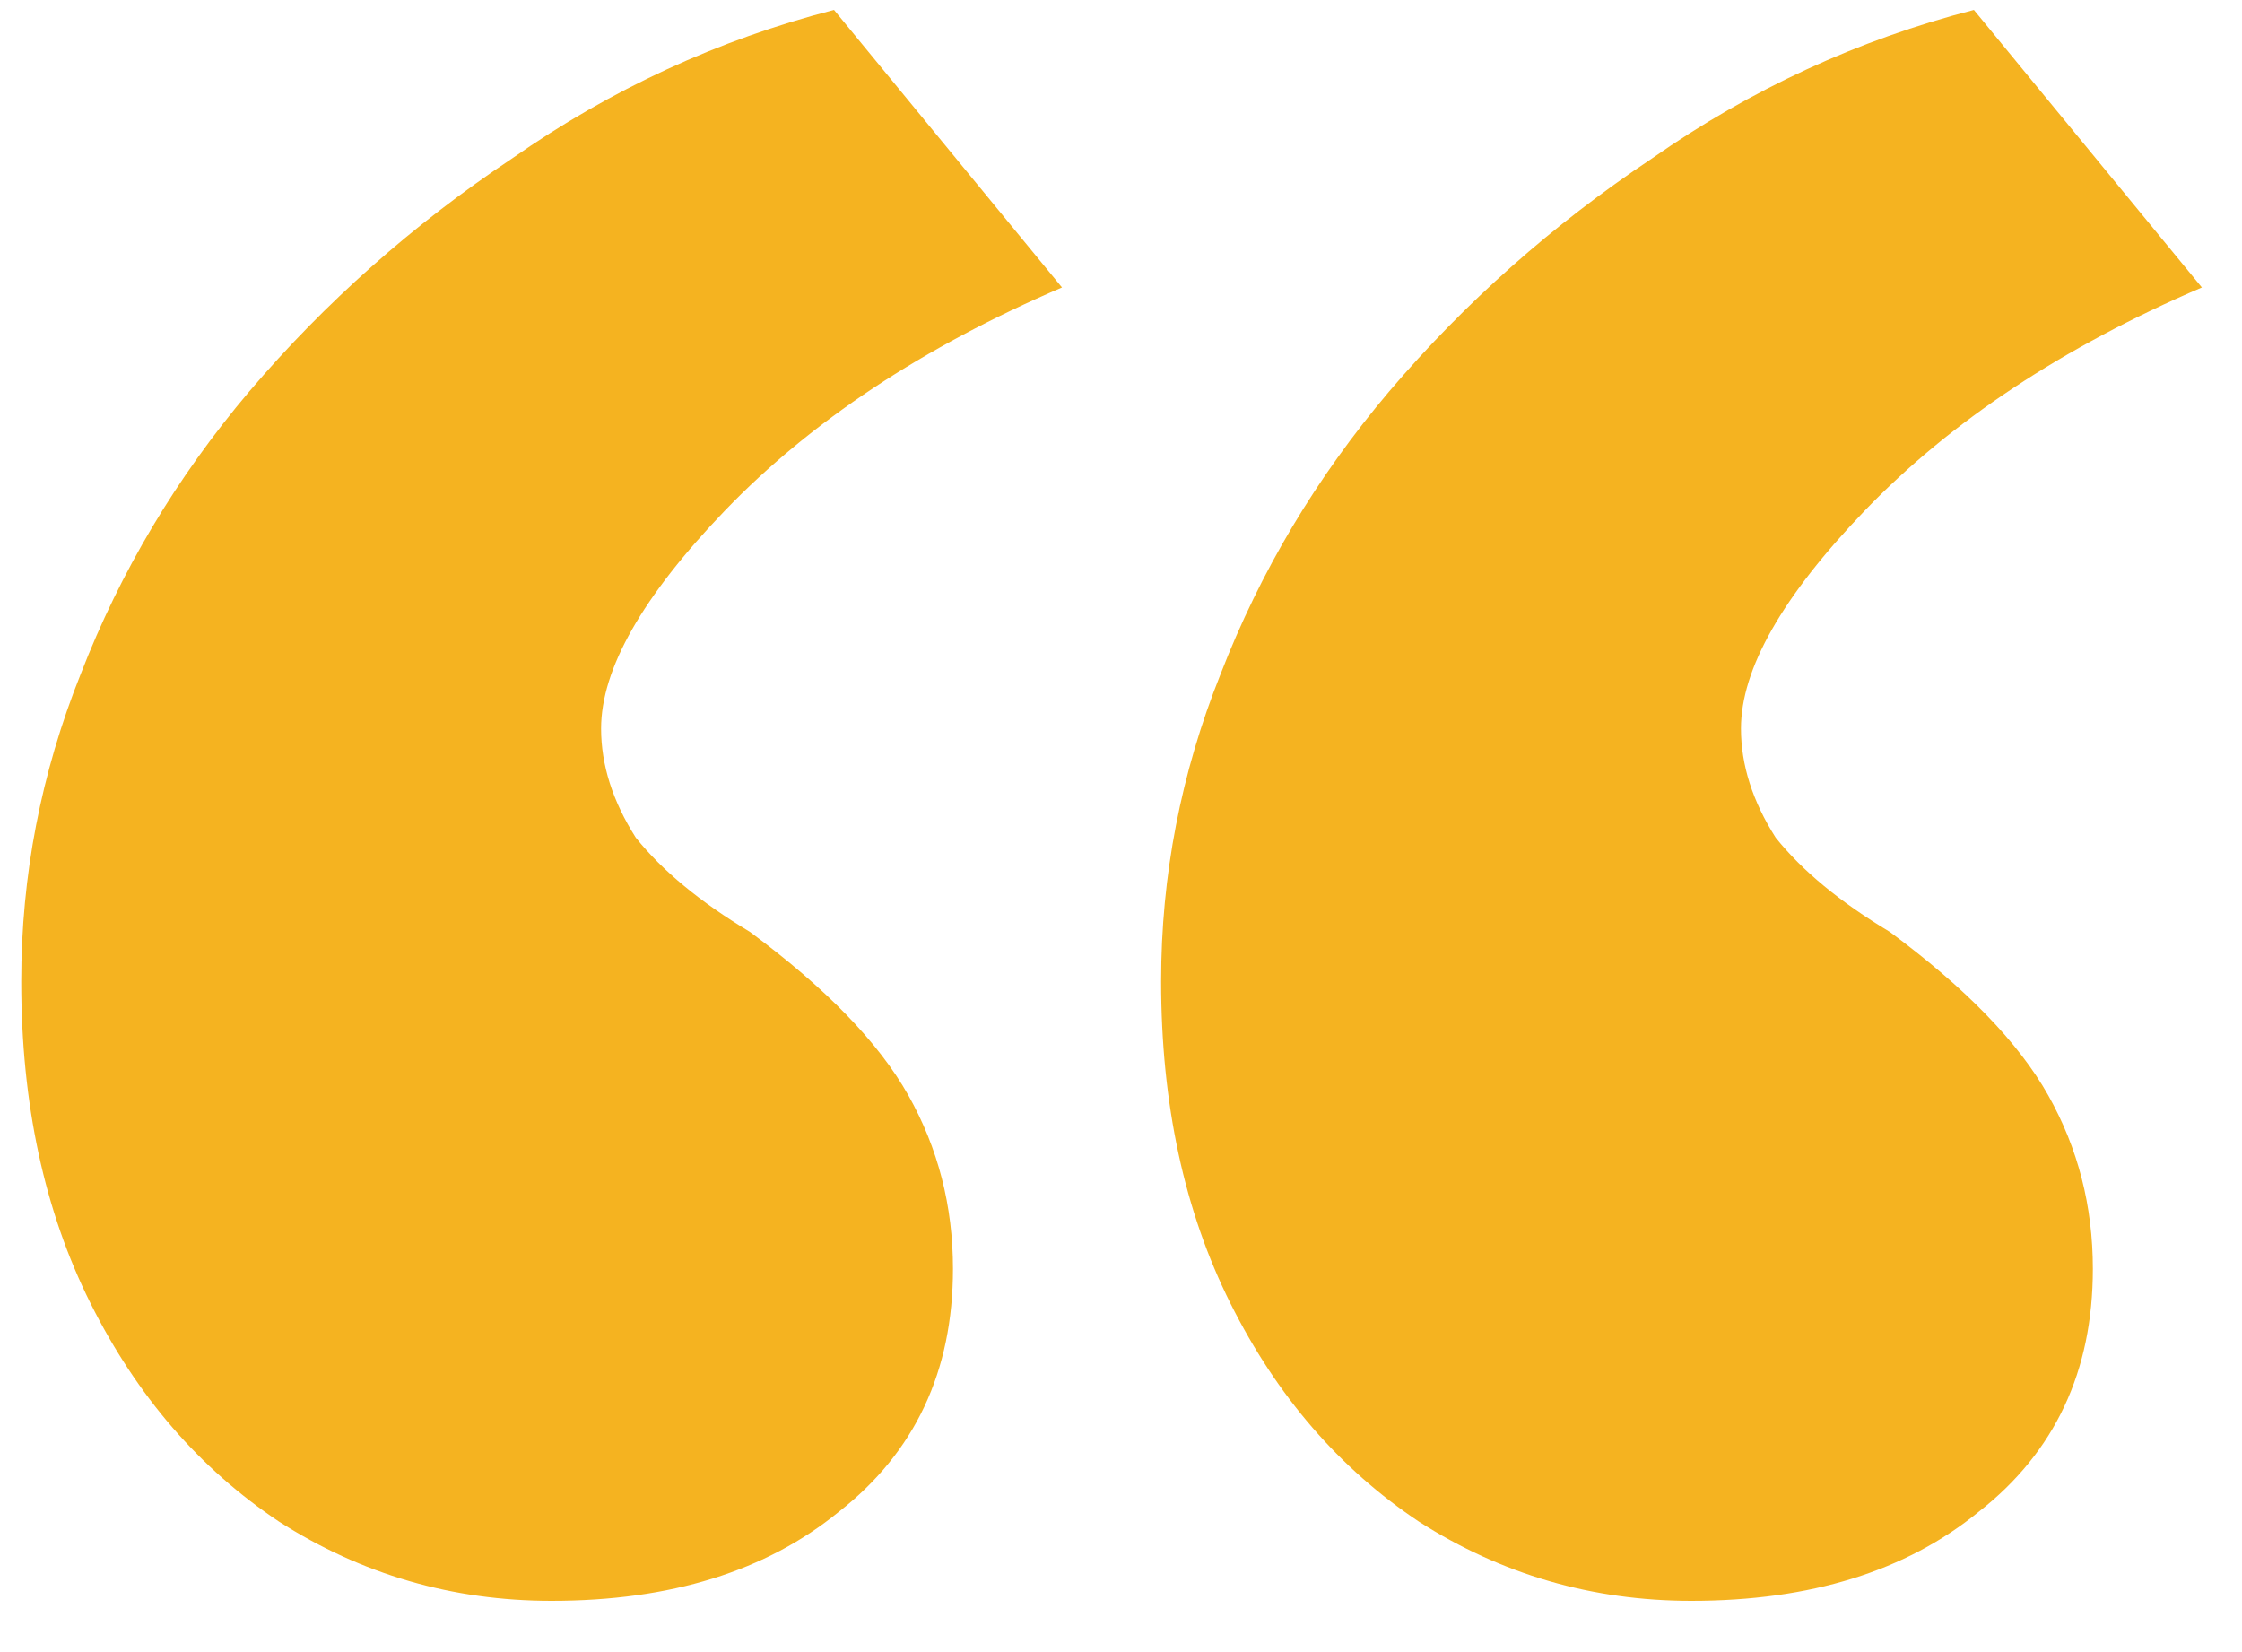 <svg width="38" height="28" viewBox="0 0 38 28" fill="none" xmlns="http://www.w3.org/2000/svg">
<path d="M9.348 27.132C7.668 27.132 6.128 26.684 4.728 25.788C3.384 24.892 2.32 23.66 1.536 22.092C0.752 20.524 0.36 18.704 0.36 16.632C0.36 14.84 0.696 13.104 1.368 11.424C2.04 9.688 2.992 8.092 4.224 6.636C5.512 5.124 6.996 3.808 8.676 2.688C10.356 1.512 12.176 0.672 14.136 0.168L18 4.872C15.648 5.88 13.744 7.14 12.288 8.652C10.888 10.108 10.188 11.34 10.188 12.348C10.188 12.964 10.384 13.58 10.776 14.196C11.224 14.756 11.868 15.288 12.708 15.792C13.996 16.744 14.892 17.668 15.396 18.564C15.9 19.46 16.152 20.44 16.152 21.504C16.152 23.24 15.508 24.612 14.22 25.62C12.988 26.628 11.364 27.132 9.348 27.132ZM28.668 27.132C26.988 27.132 25.448 26.684 24.048 25.788C22.704 24.892 21.64 23.66 20.856 22.092C20.072 20.524 19.68 18.704 19.68 16.632C19.68 14.84 20.016 13.104 20.688 11.424C21.36 9.688 22.312 8.092 23.544 6.636C24.832 5.124 26.316 3.808 27.996 2.688C29.676 1.512 31.496 0.672 33.456 0.168L37.32 4.872C34.968 5.88 33.064 7.14 31.608 8.652C30.208 10.108 29.508 11.34 29.508 12.348C29.508 12.964 29.704 13.58 30.096 14.196C30.544 14.756 31.188 15.288 32.028 15.792C33.316 16.744 34.212 17.668 34.716 18.564C35.22 19.46 35.472 20.44 35.472 21.504C35.472 23.24 34.828 24.612 33.54 25.62C32.308 26.628 30.684 27.132 28.668 27.132Z" fill="#F5B320"/>
</svg>
